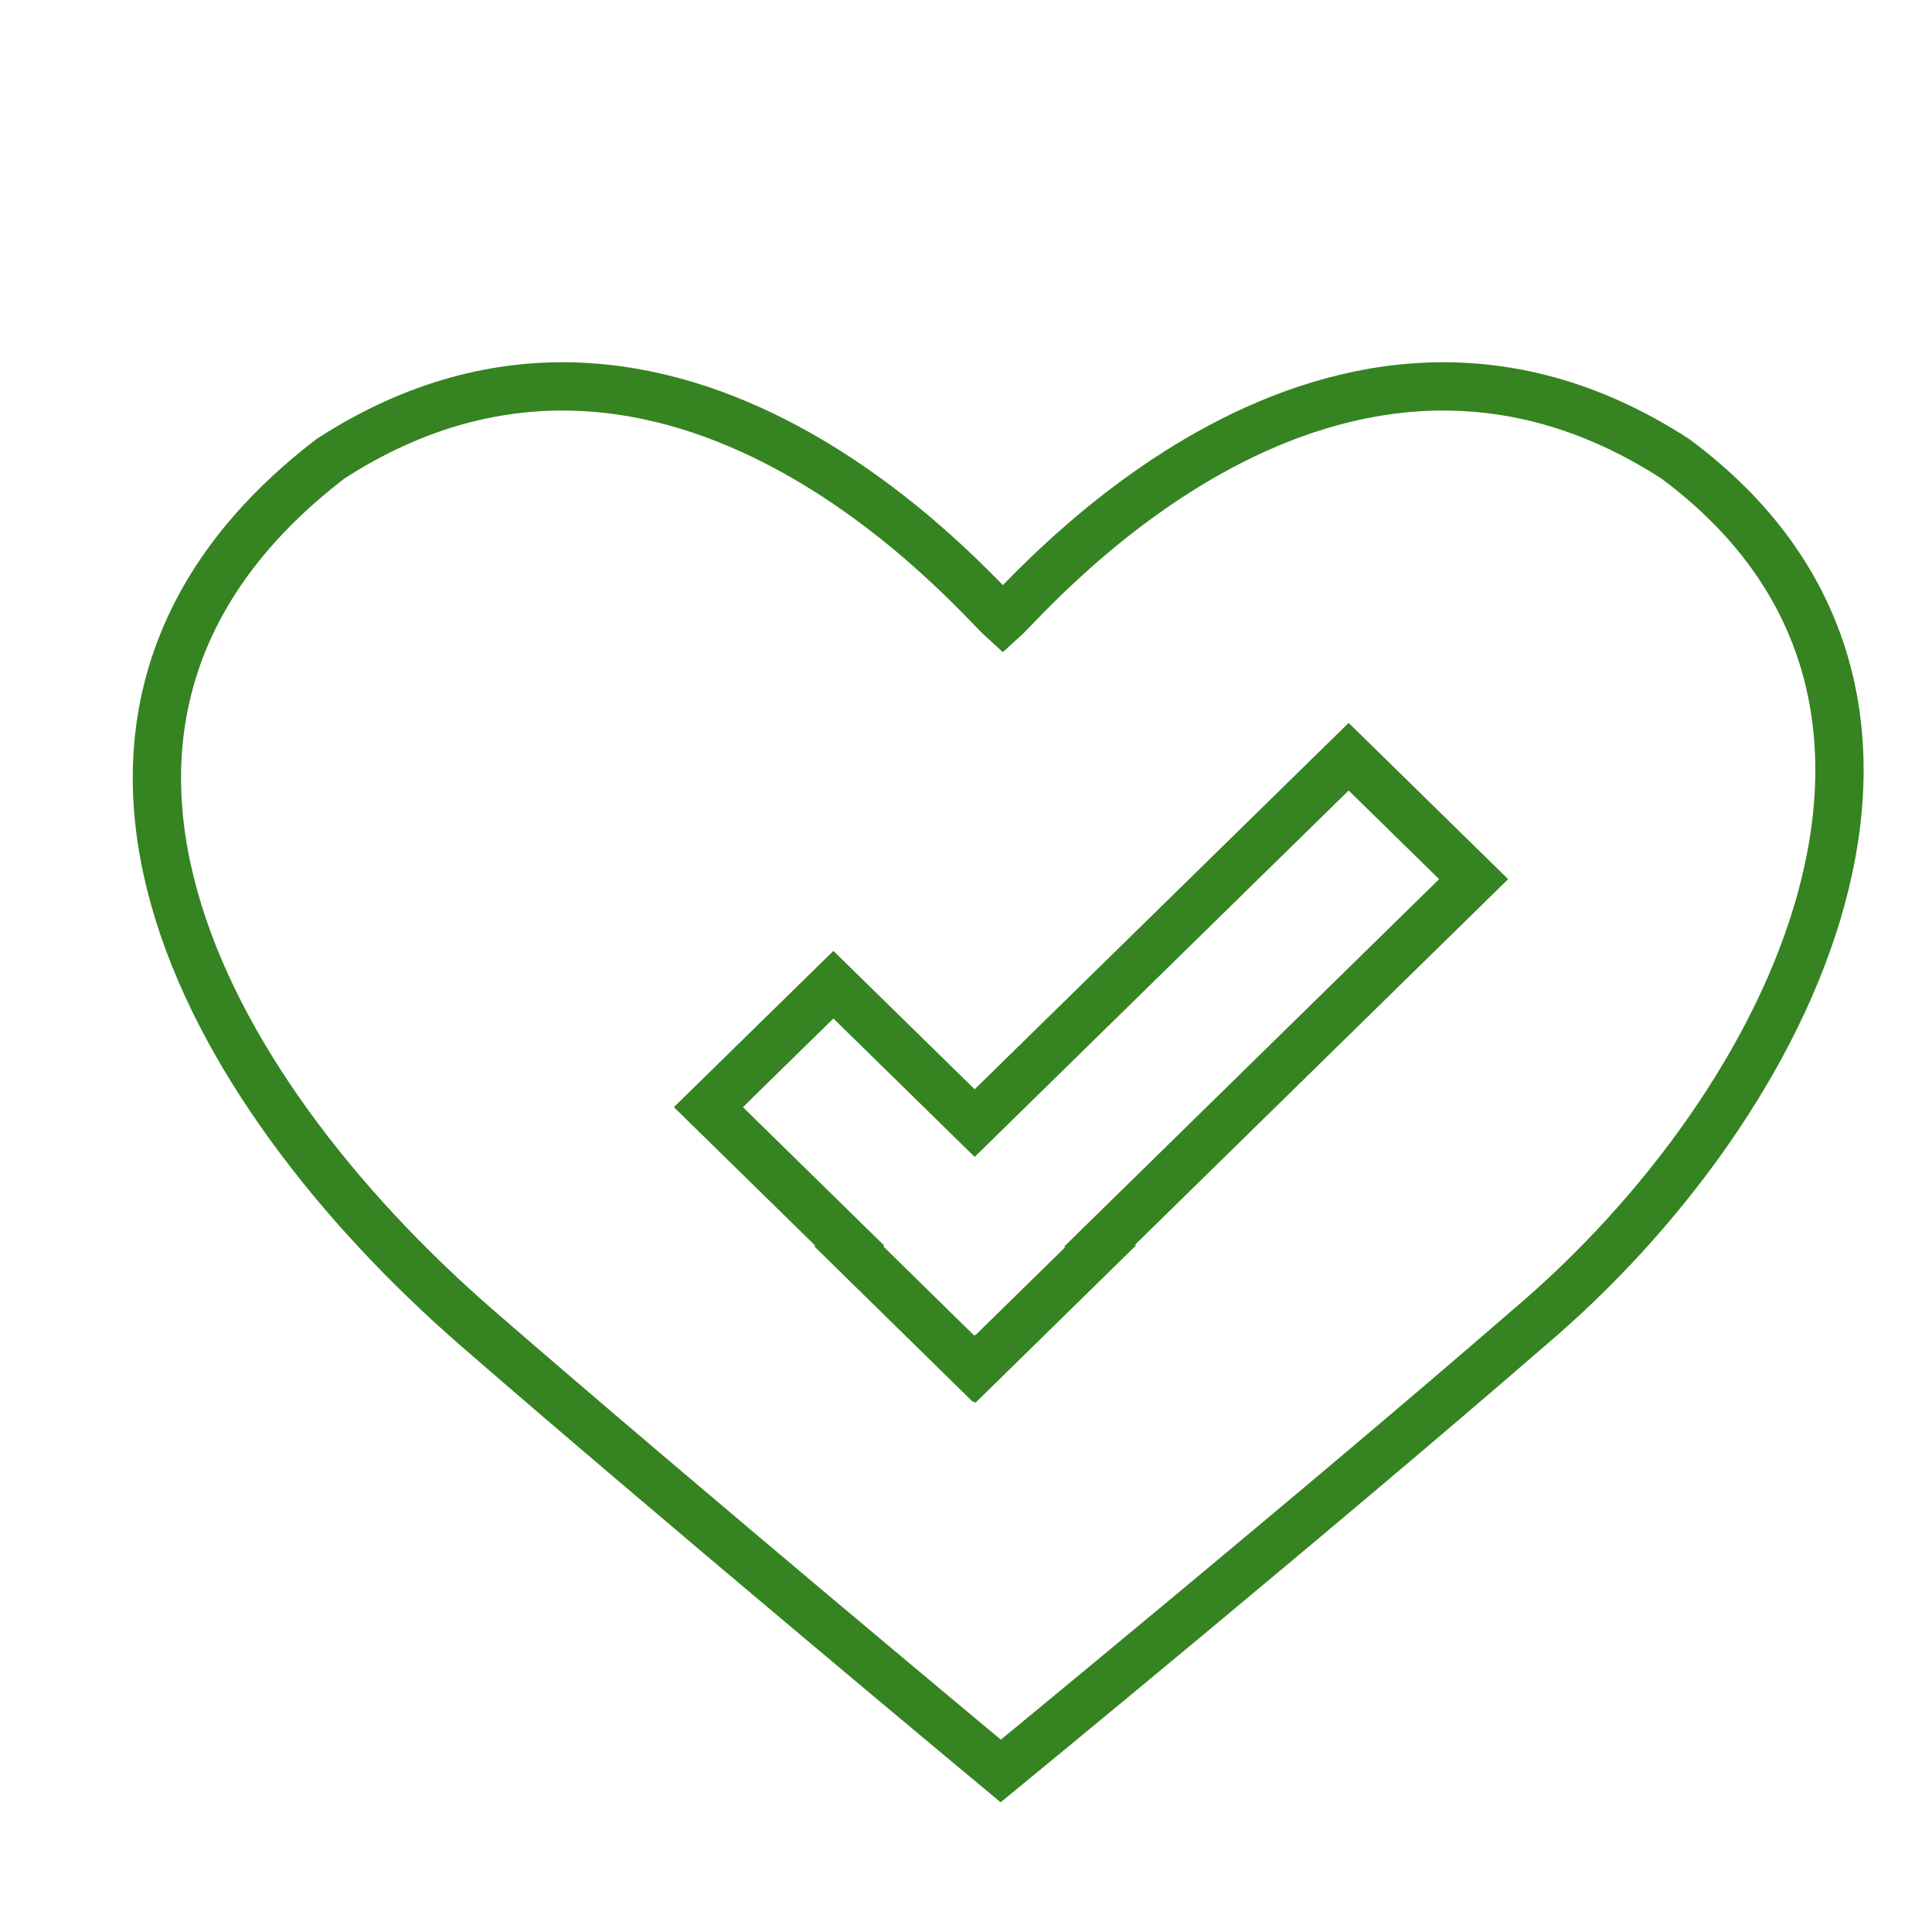 <?xml version="1.0" encoding="UTF-8"?> <svg xmlns="http://www.w3.org/2000/svg" width="120" height="120" viewBox="0 0 120 120" fill="none"><path fill-rule="evenodd" clip-rule="evenodd" d="M62.29 38.487C60.631 36.994 41.88 14.682 20.536 28.489C-0.161 44.343 12.303 67.391 29.601 82.455C42.273 93.458 62.158 110 62.158 110C62.158 110 82.307 93.458 94.98 82.455C111.445 68.514 123.909 43.218 104.045 28.489C82.7 14.682 63.95 36.994 62.29 38.487Z" stroke="#368321" stroke-width="3"></path><path fill-rule="evenodd" clip-rule="evenodd" d="M83.767 47L60.538 69.757L51.764 61.162L44 68.767L52.774 77.363L52.721 77.415L60.48 85.025L60.538 84.972L60.591 85.025L68.355 77.415L68.301 77.367L91.531 54.606L83.767 47Z" stroke="#368321" stroke-width="3"></path></svg> 